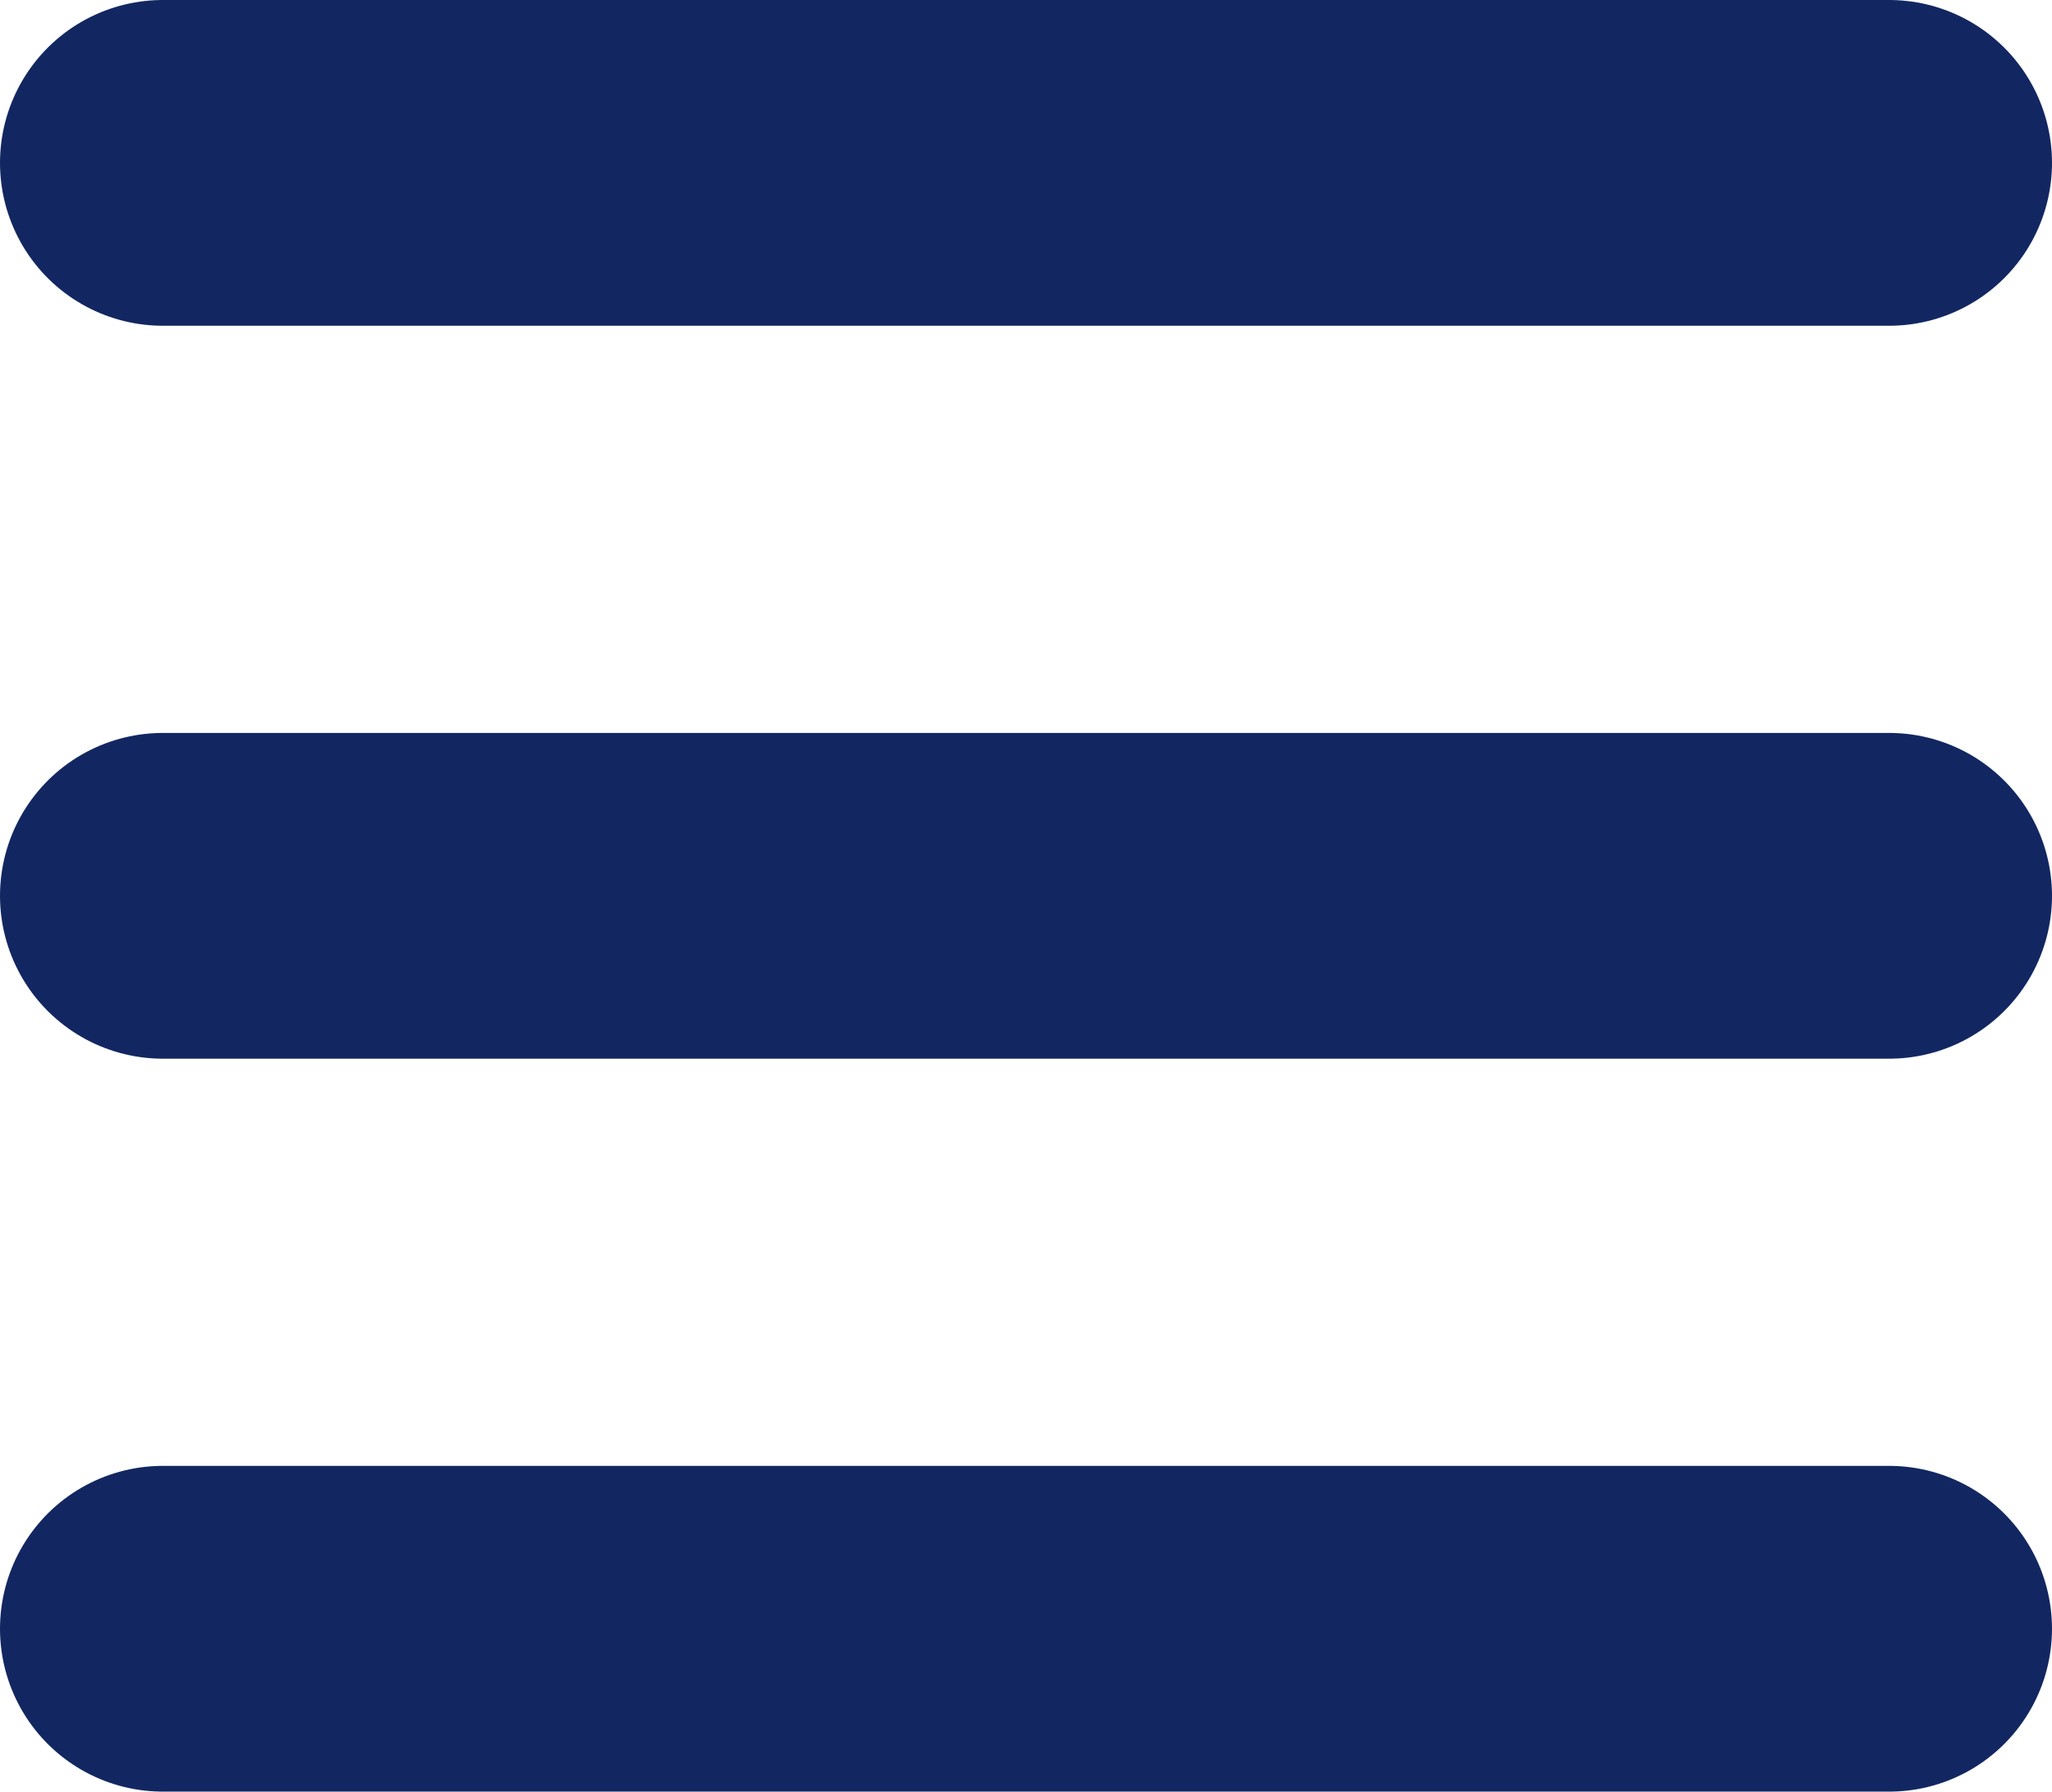 <svg width="126" height="110" viewBox="0 0 126 110" fill="none" xmlns="http://www.w3.org/2000/svg">
<path d="M10 10H116" stroke="#122761" stroke-width="20" stroke-linecap="round"/>
<path d="M10 55H116" stroke="#122761" stroke-width="20" stroke-linecap="round"/>
<path d="M10 100H116" stroke="#122761" stroke-width="20" stroke-linecap="round"/>
</svg>
